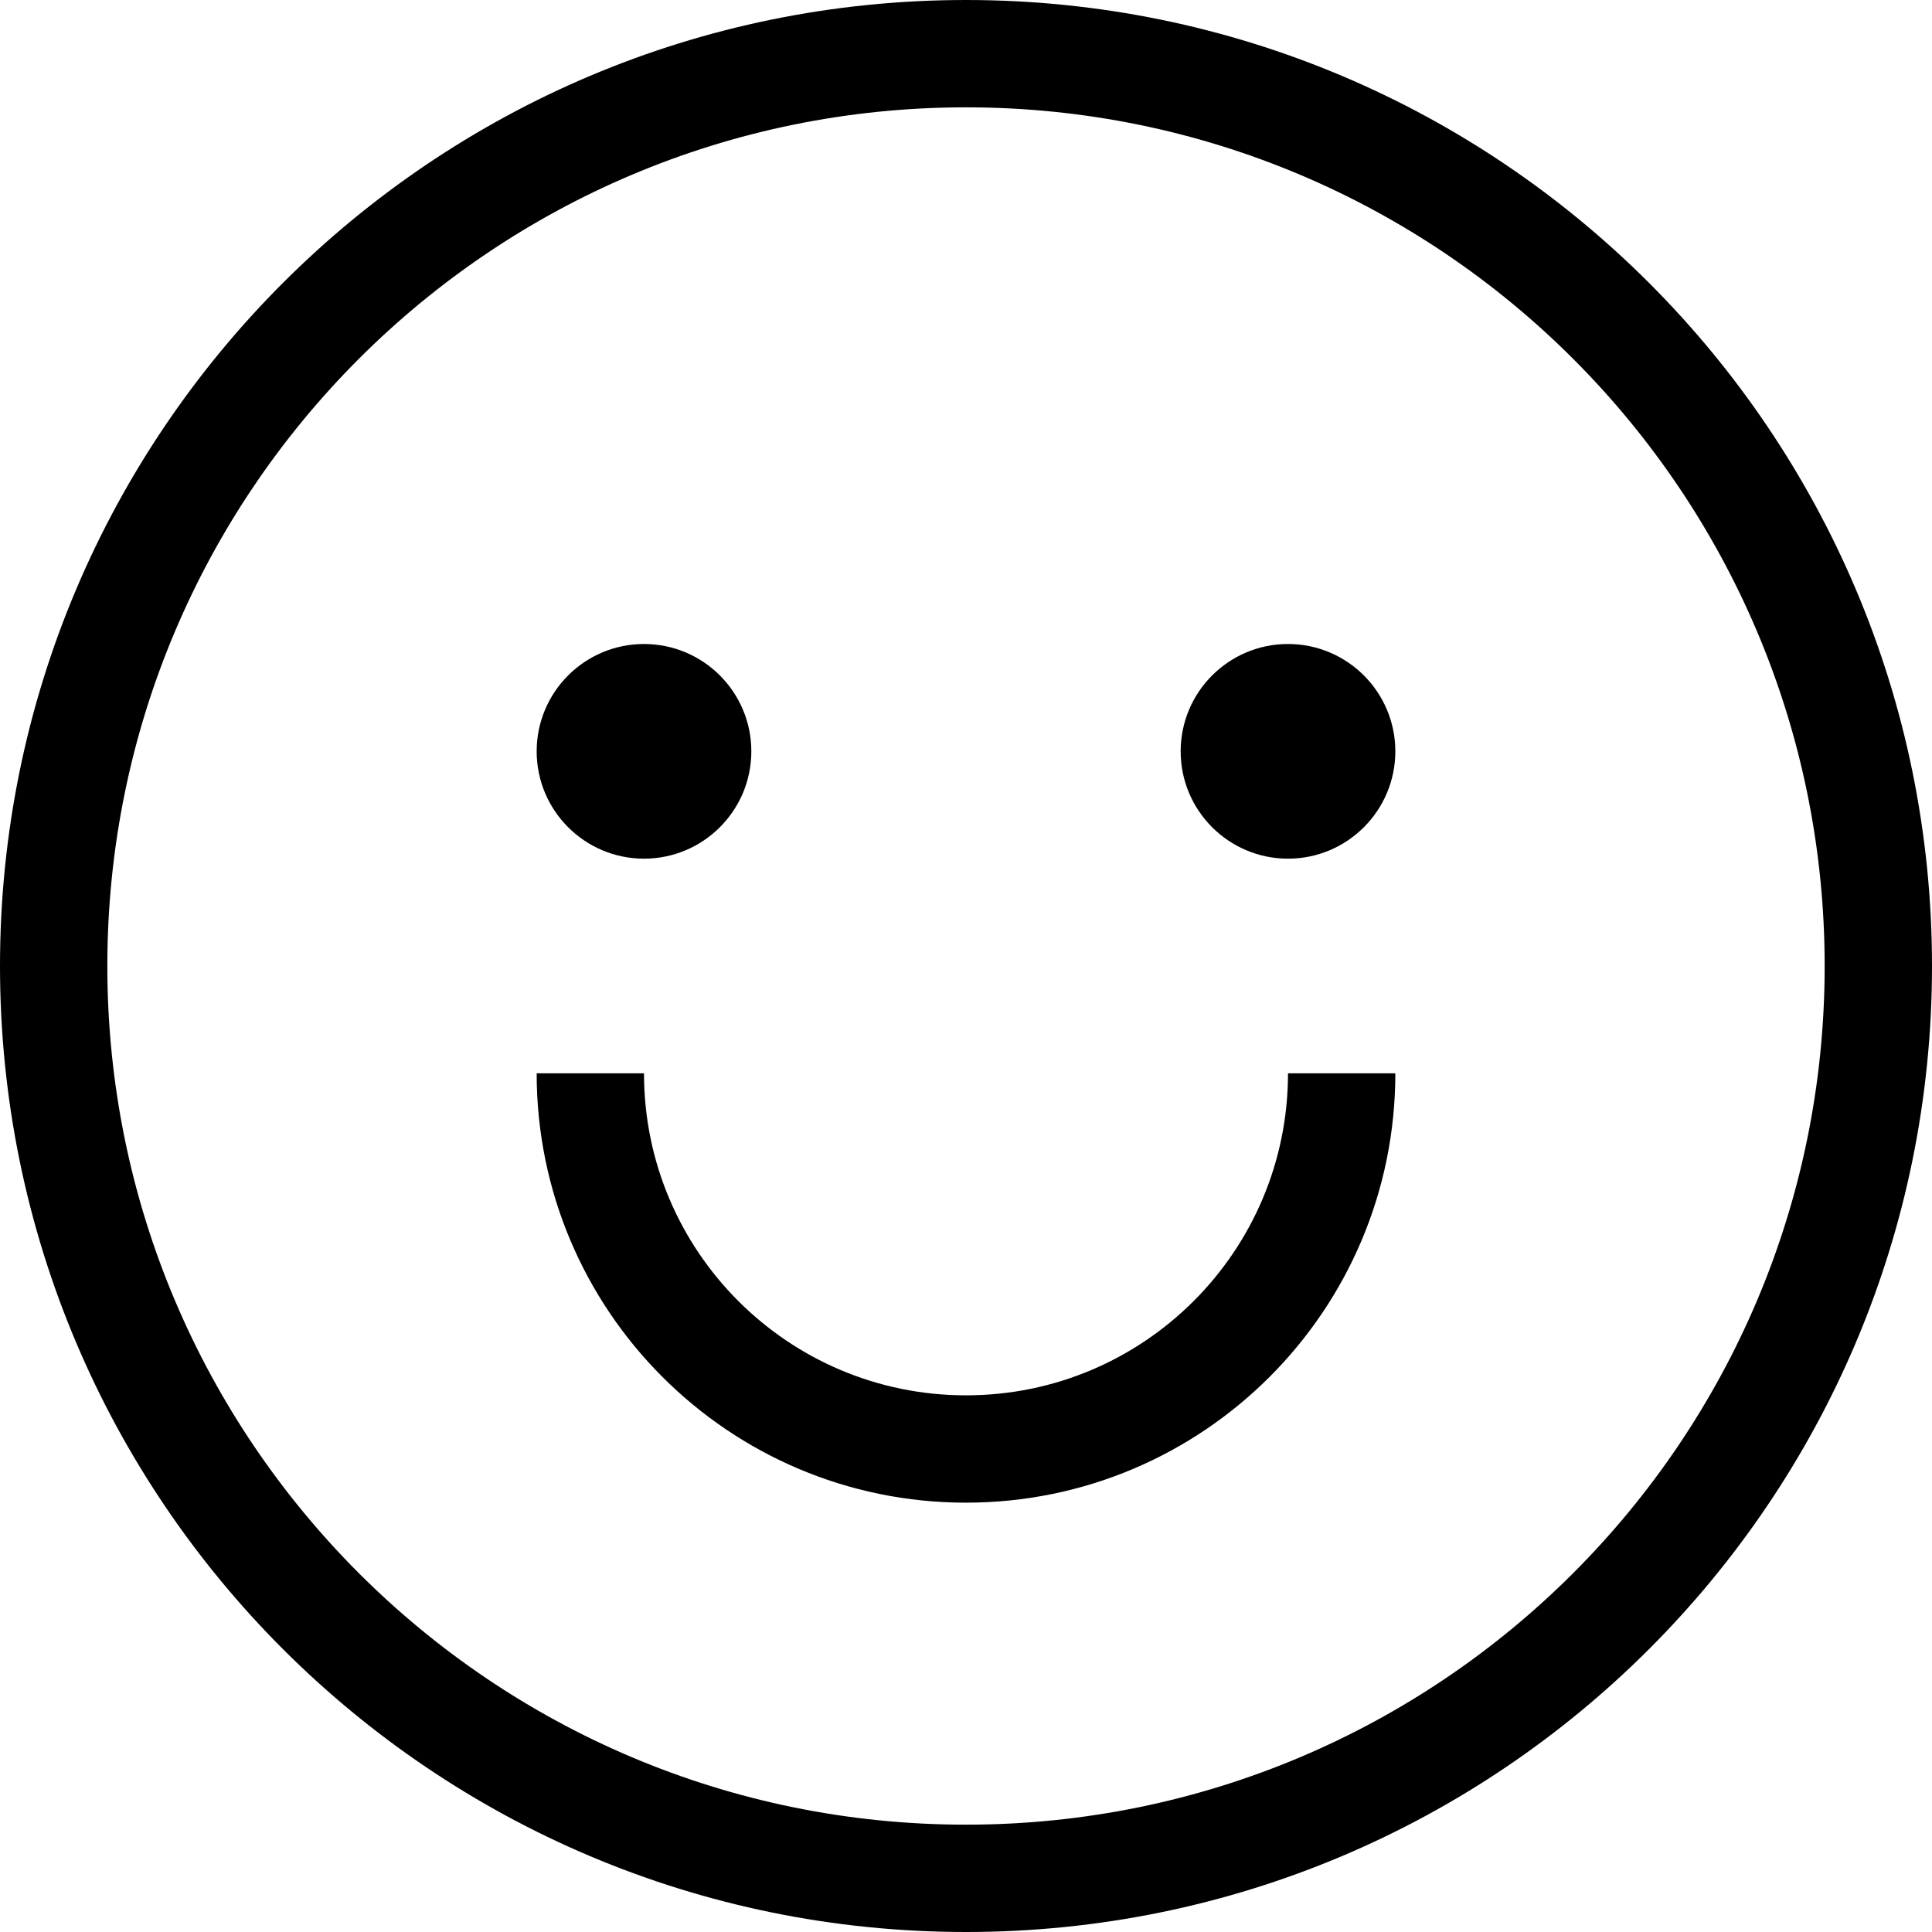 <?xml version="1.0" encoding="utf-8"?><!-- Uploaded to: SVG Repo, www.svgrepo.com, Generator: SVG Repo Mixer Tools -->
<svg width="800px" height="800px" viewBox="0 0 18 18" xmlns="http://www.w3.org/2000/svg">
  <path fill="#000000" fill-rule="evenodd" d="M255,160 L256,160 C256,162.209 254.209,164 252,164 C249.791,164 248,162.209 248,160 L249,160 C249,161.657 250.343,163 252,163 C253.657,163 255,161.657 255,160 Z M252,168 C256.971,168 261,163.971 261,159 C261,154.029 256.971,150 252,150 C247.029,150 243,154.029 243,159 C243,163.971 247.029,168 252,168 Z M252,167 C256.418,167 260,163.418 260,159 C260,154.582 256.418,151 252,151 C247.582,151 244,154.582 244,159 C244,163.418 247.582,167 252,167 Z M249,158 C249.552,158 250,157.552 250,157 C250,156.448 249.552,156 249,156 C248.448,156 248,156.448 248,157 C248,157.552 248.448,158 249,158 Z M255,158 C255.552,158 256,157.552 256,157 C256,156.448 255.552,156 255,156 C254.448,156 254,156.448 254,157 C254,157.552 254.448,158 255,158 Z" transform="translate(-243 -150)"/>
</svg>